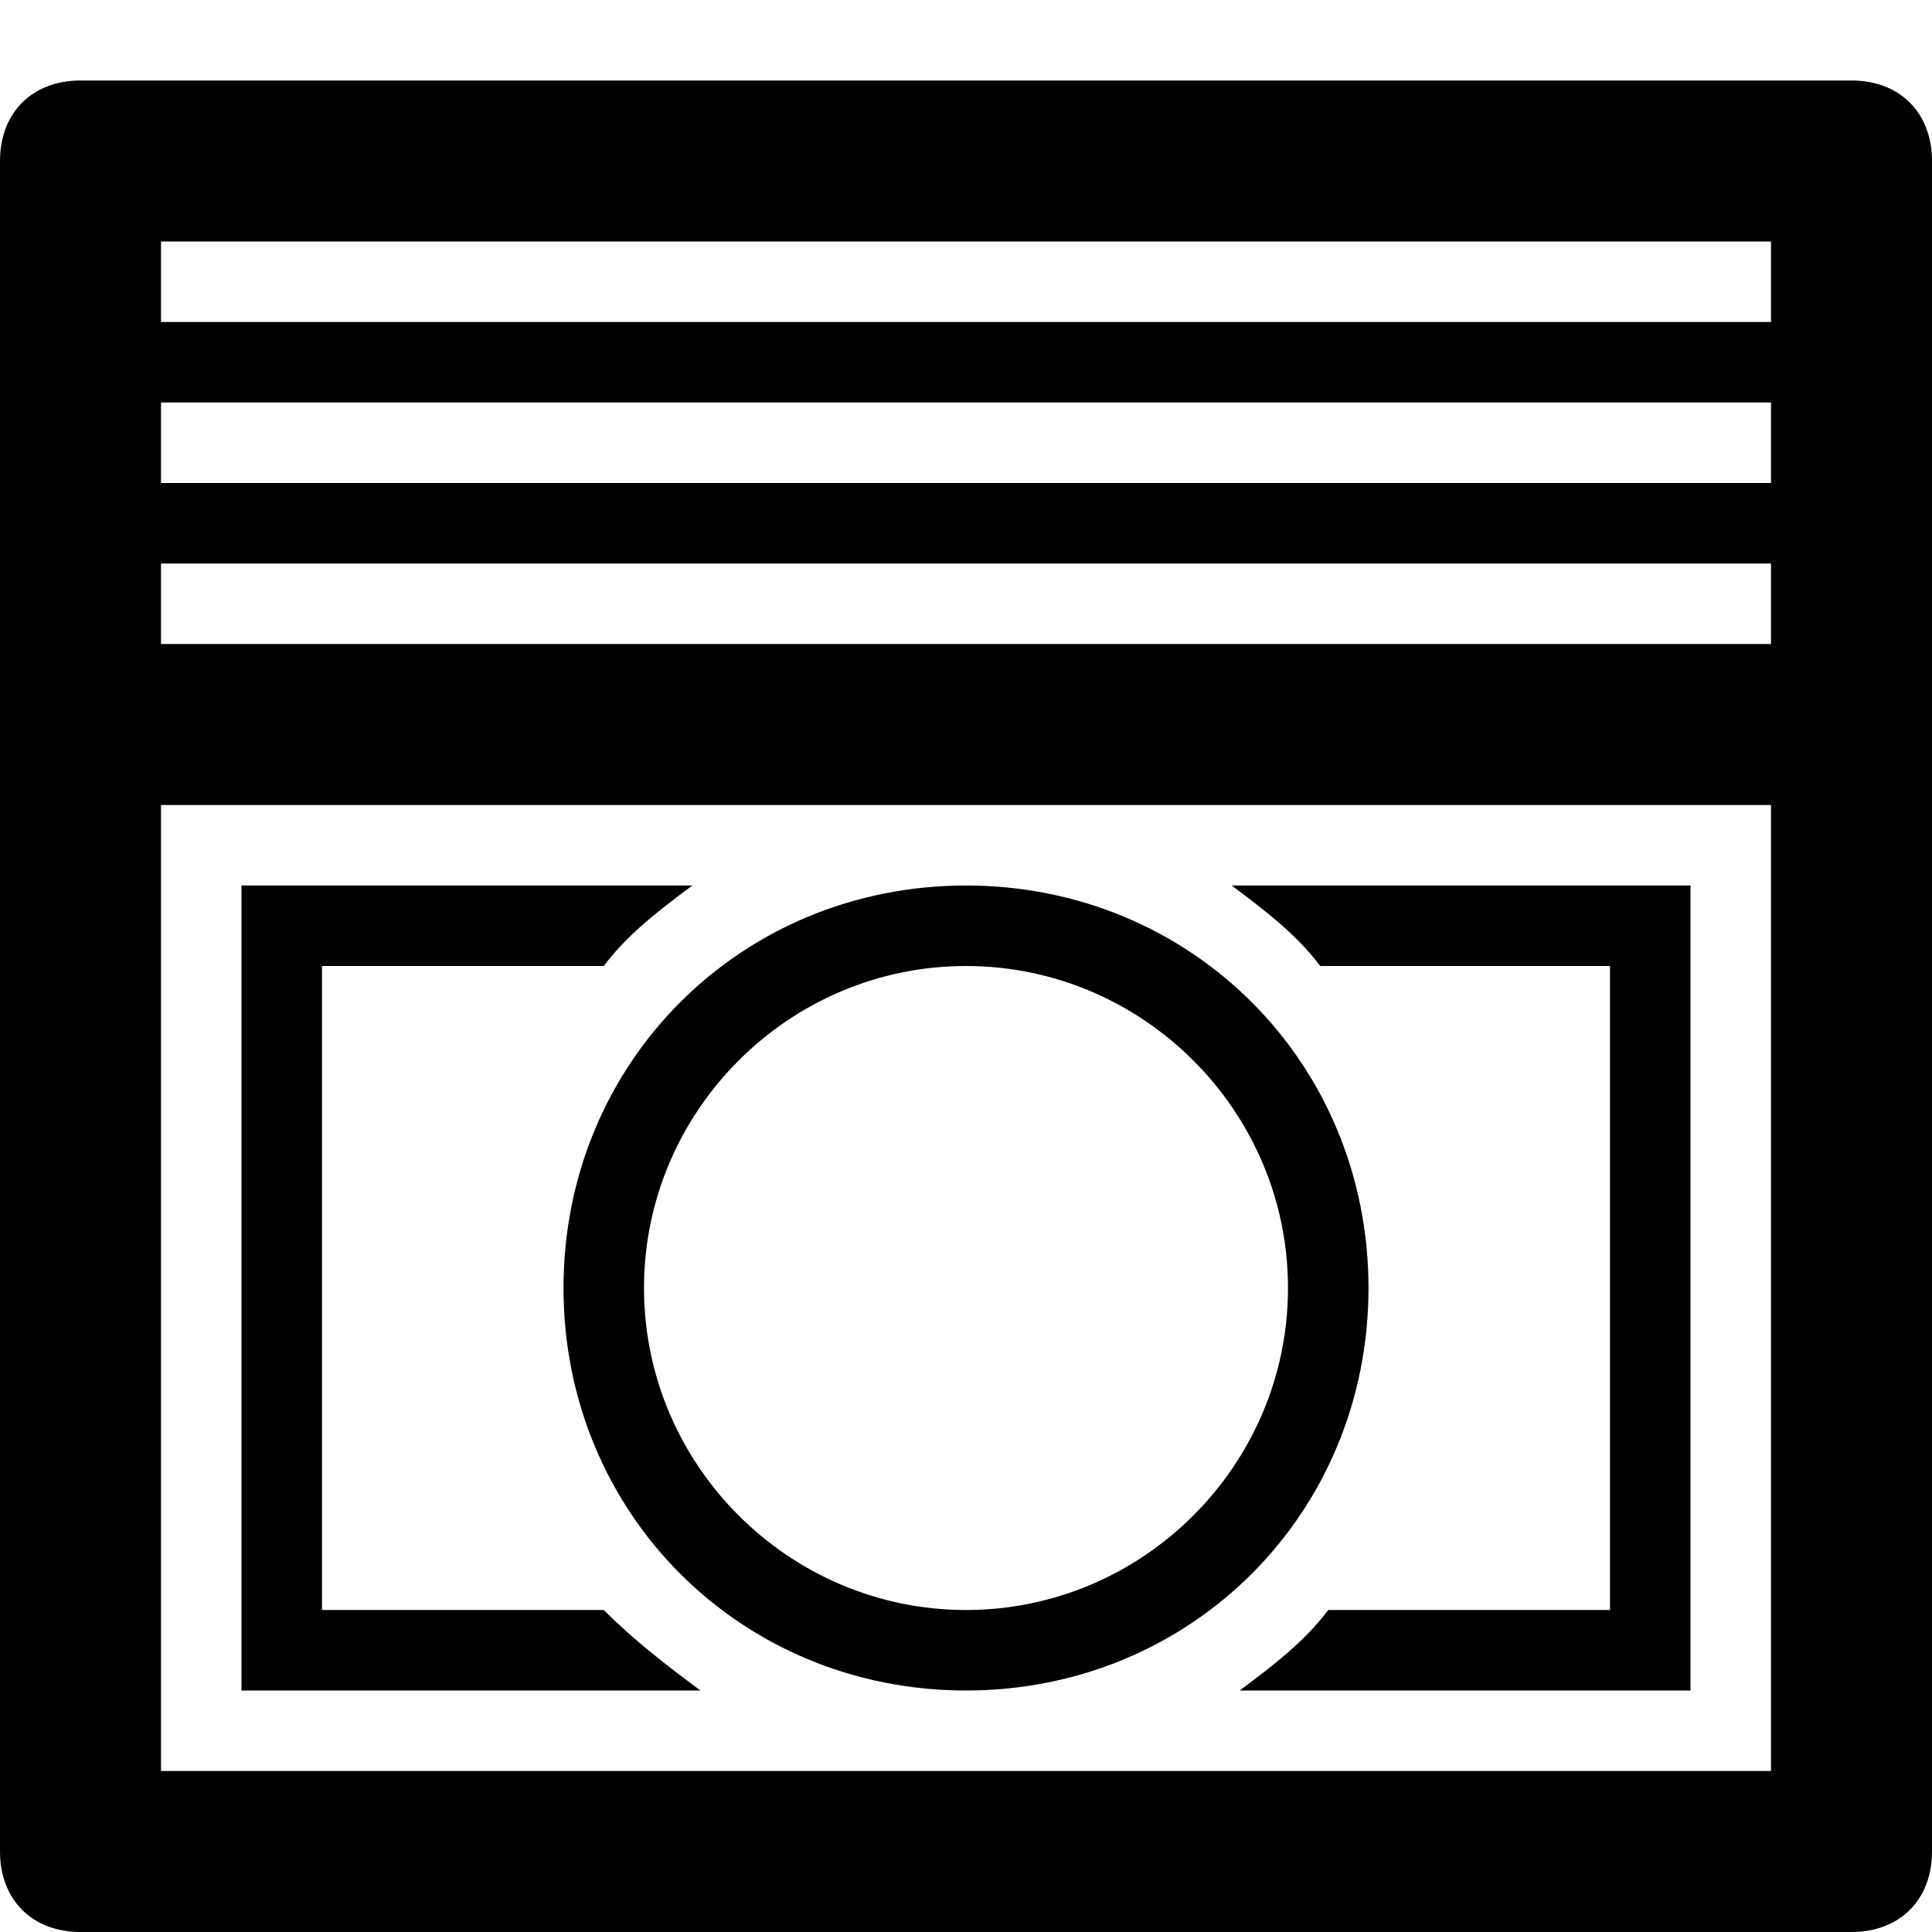<?xml version="1.0" ?><!DOCTYPE svg  PUBLIC '-//W3C//DTD SVG 1.1//EN'  'http://www.w3.org/Graphics/SVG/1.1/DTD/svg11.dtd'><svg enable-background="new 0 0 24 24" height="24px" id="Layer_1" version="1.1" viewBox="0 0 24 24" width="24px" xml:space="preserve" xmlns="http://www.w3.org/2000/svg" xmlns:xlink="http://www.w3.org/1999/xlink"><g><path d="M7.5,20H4v-8h3.5c0.3-0.4,0.7-0.7,1.1-1H3v10h5.7C8.3,20.7,7.9,20.4,7.5,20z"/><path d="M20,12v8h-3.5c-0.3,0.4-0.7,0.7-1.1,1H21V11h-5.7c0.4,0.3,0.8,0.6,1.1,1H20z"/><path d="M7,16c0,2.8,2.2,5,5,5s5-2.2,5-5s-2.2-5-5-5S7,13.2,7,16z M12,12c2.2,0,4,1.8,4,4s-1.8,4-4,4s-4-1.8-4-4S9.8,12,12,12z"/><path d="M23,1H1C0.4,1,0,1.4,0,2v7v1v13c0,0.6,0.4,1,1,1h22c0.6,0,1-0.4,1-1V10V9V2C24,1.4,23.6,1,23,1z M2,3h20v1H2V3z M2,5h20v1   H2V5z M22,7v1H2V7H22z M22,22H2V10h20V22z"/></g></svg>